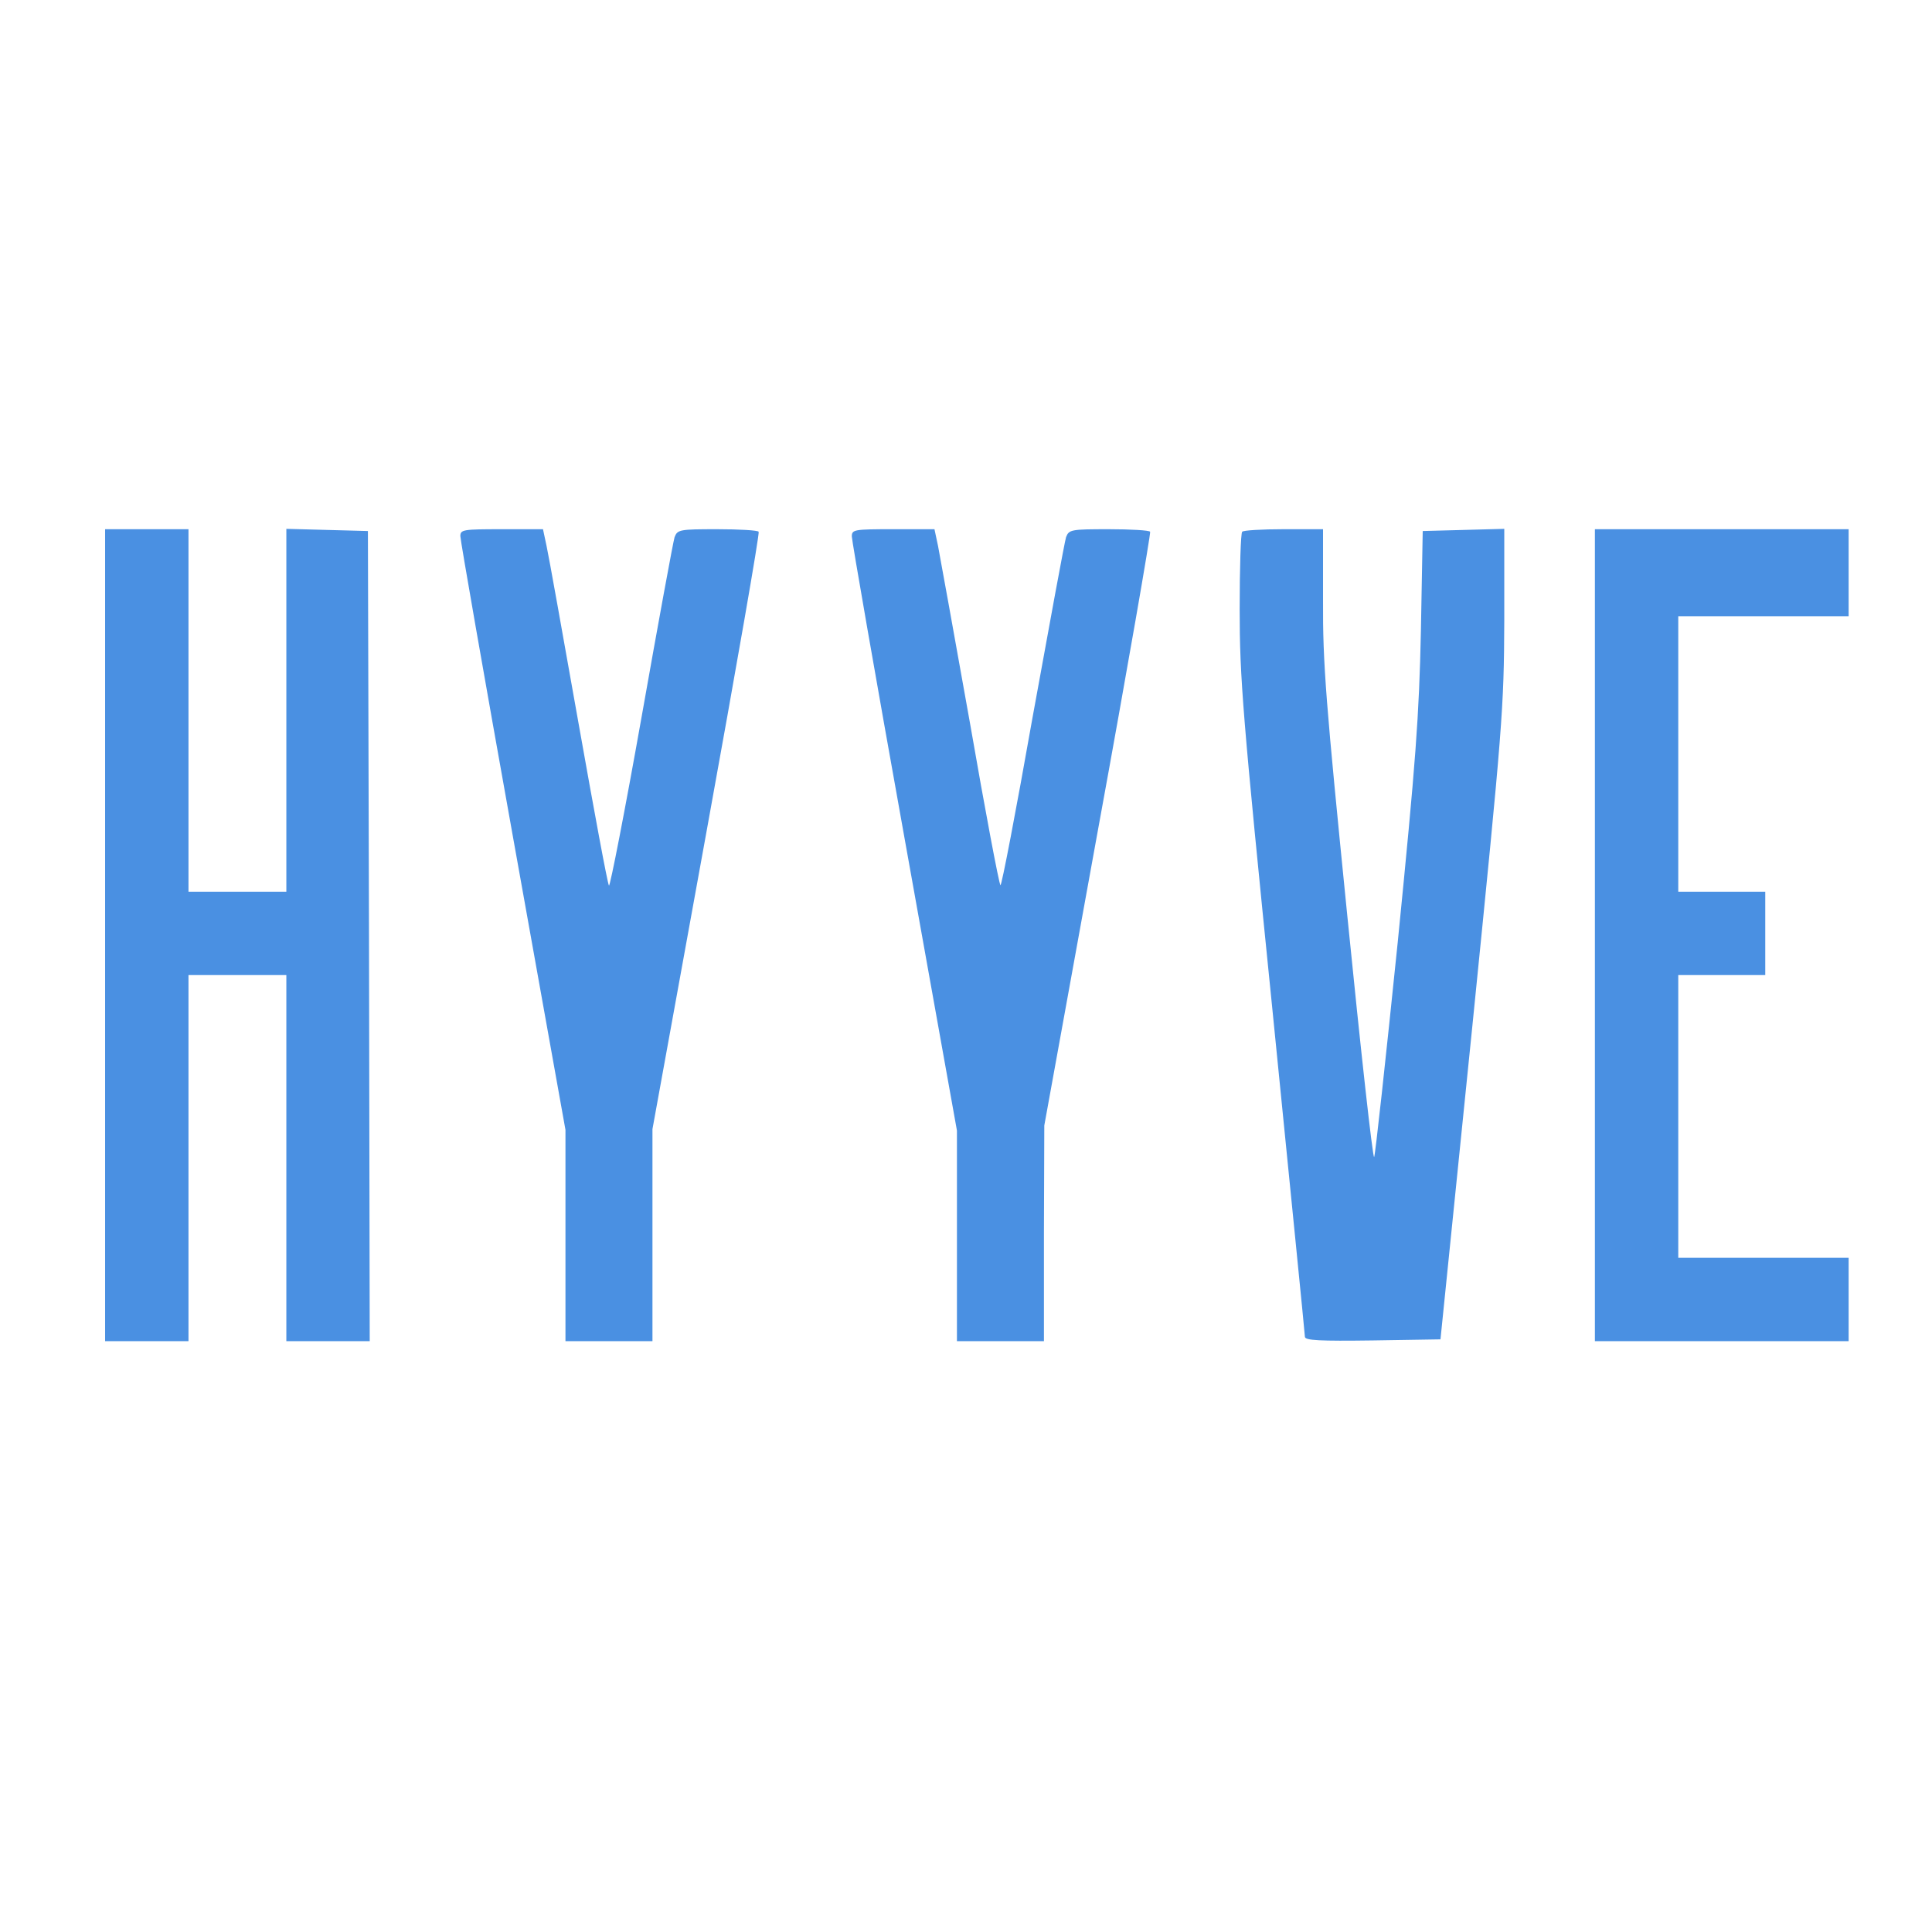 <?xml version="1.0" encoding="UTF-8"?>
<svg width="32" height="32" viewBox="0 0 533 533" xmlns="http://www.w3.org/2000/svg">
  <!-- Blue background matching HYYVE brand -->
  <rect width="533" height="533" fill="#4A90E2"/>
  
  <!-- Vectorized HYYVE logo in white -->
  <g transform="translate(0,533) scale(0.1,-0.1)" fill="white" stroke="none">
    <path d="M0 2665 l0 -2665 2665 0 2665 0 0 2665 0 2665 -2665 0 -2665 0 0
-2665z m520 705 l0 -500 135 0 135 0 0 500 0 501 113 -3 112 -3 3 -1117 2
-1118 -115 0 -115 0 0 505 0 505 -135 0 -135 0 0 -505 0 -505 -115 0 -115 0 0
1120 0 1120 115 0 115 0 0 -500z m988 453 c6 -27 45 -246 88 -488 43 -242 80
-443 84 -448 3 -4 44 206 90 465 46 260 87 483 91 496 8 21 14 22 118 22 60 0
112 -3 114 -7 3 -5 -62 -377 -144 -828 l-149 -820 0 -292 0 -293 -120 0 -120
0 0 292 0 291 -145 809 c-80 446 -145 818 -145 829 0 18 8 19 114 19 l114 0
10 -47z m1080 0 c5 -27 45 -246 88 -488 42 -242 80 -443 84 -447 3 -4 43 205
89 465 47 259 88 482 92 495 8 21 14 22 118 22 60 0 112 -3 114 -7 2 -5 -62
-375 -144 -823 l-148 -815 -1 -297 0 -298 -120 0 -120 0 0 291 0 290 -145 809
c-80 445 -145 819 -145 830 0 19 6 20 114 20 l114 0 10 -47z m1062 -150 c-1
-173 8 -282 67 -870 37 -370 70 -669 74 -665 3 4 32 270 65 592 50 502 59 624
64 860 l5 275 113 3 112 3 0 -253 c-1 -244 -4 -284 -88 -1118 l-88 -865 -187
-3 c-146 -2 -187 0 -187 10 0 7 -41 415 -90 906 -82 812 -90 912 -90 1101 0
114 3 211 7 214 3 4 55 7 115 7 l108 0 0 -197z m1450 77 l0 -120 -235 0 -235
0 0 -380 0 -380 120 0 120 0 0 -115 0 -115 -120 0 -120 0 0 -390 0 -390 235 0
235 0 0 -115 0 -115 -350 0 -350 0 0 1120 0 1120 350 0 350 0 0 -120z"/>
  </g>
</svg> 